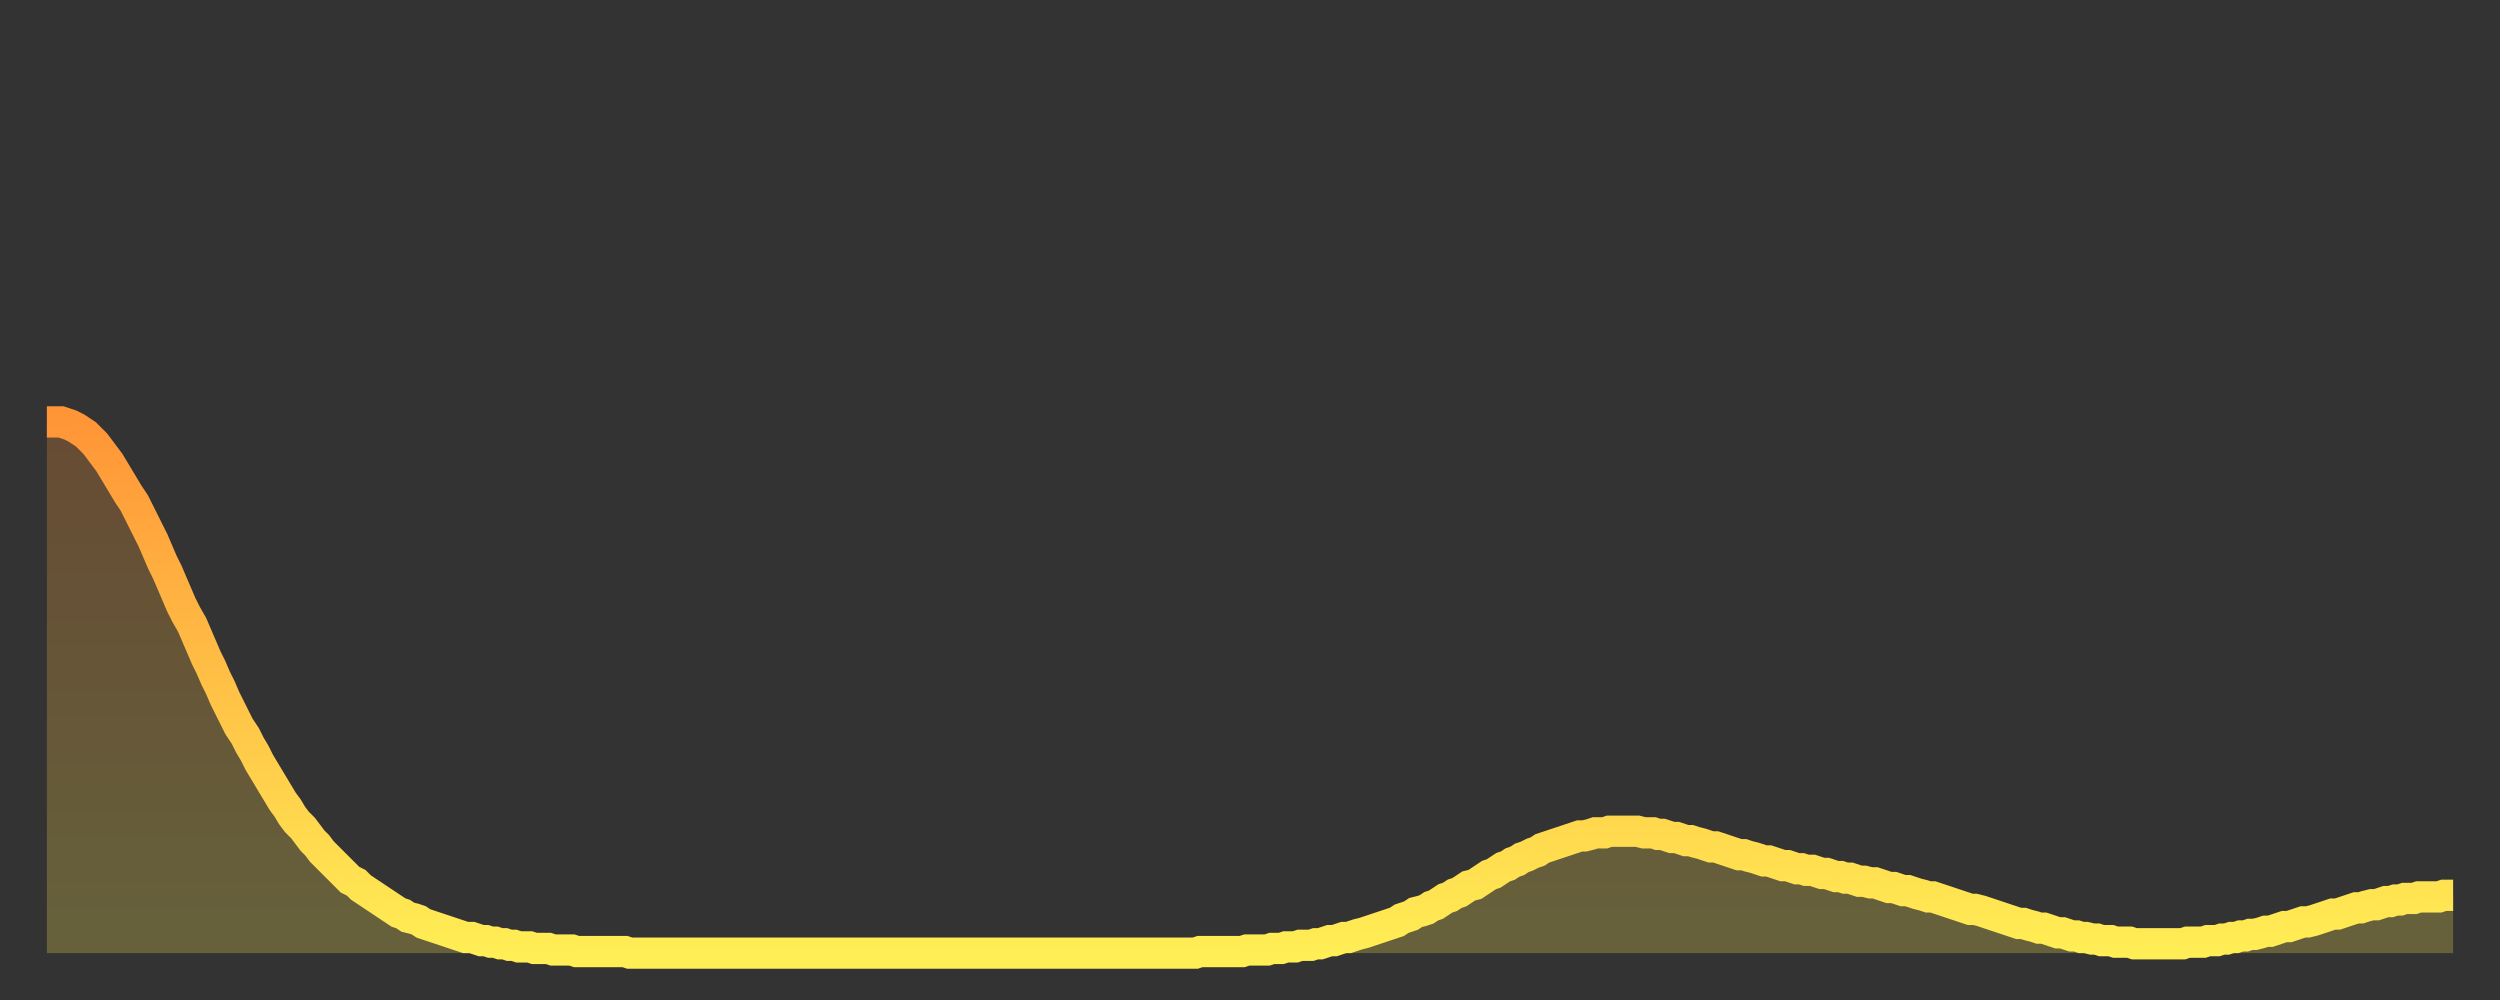 <?xml version="1.0" encoding="utf-8" ?>
<svg baseProfile="full" height="64" version="1.1" width="160" xmlns="http://www.w3.org/2000/svg" xmlns:ev="http://www.w3.org/2001/xml-events" xmlns:xlink="http://www.w3.org/1999/xlink"><rect width="100%" height="100%" fill="#333333" stroke="none"/><defs><linearGradient id="id903098" x1="0" x2="0" y1="0" y2="1"><stop offset="0%" stop-color="#ff9537" /><stop offset="50%" stop-color="#ffc146" /><stop offset="100%" stop-color="#ffee55" /></linearGradient></defs><g transform="translate(3,3)"><g><path d="M 0.0 24.0 0.3 24.0 0.6 24.0 0.9 24.0 1.2 24.1 1.5 24.2 1.9 24.4 2.2 24.6 2.5 24.8 2.8 25.1 3.1 25.4 3.4 25.8 3.7 26.2 4.0 26.6 4.3 27.1 4.6 27.6 4.9 28.1 5.2 28.6 5.6 29.2 5.9 29.8 6.2 30.4 6.5 31.0 6.8 31.6 7.1 32.3 7.4 33.0 7.7 33.6 8.0 34.3 8.3 35.0 8.6 35.7 8.9 36.3 9.3 37.0 9.6 37.7 9.9 38.4 10.2 39.1 10.5 39.7 10.8 40.4 11.1 41.0 11.4 41.7 11.7 42.3 12.0 42.9 12.3 43.5 12.7 44.1 13.0 44.7 13.3 45.2 13.6 45.8 13.9 46.3 14.2 46.8 14.5 47.3 14.8 47.8 15.1 48.3 15.4 48.7 15.7 49.2 16.0 49.6 16.4 50.0 16.7 50.4 17.0 50.8 17.3 51.1 17.6 51.5 17.9 51.8 18.2 52.1 18.5 52.4 18.8 52.7 19.1 53.0 19.4 53.3 19.8 53.5 20.1 53.8 20.4 54.0 20.7 54.2 21.0 54.4 21.3 54.6 21.6 54.8 21.9 55.0 22.2 55.2 22.5 55.4 22.8 55.5 23.1 55.7 23.5 55.8 23.8 55.9 24.1 56.1 24.4 56.2 24.7 56.3 25.0 56.4 25.3 56.5 25.6 56.6 25.9 56.7 26.2 56.8 26.5 56.9 26.8 57.0 27.2 57.0 27.5 57.1 27.8 57.2 28.1 57.2 28.4 57.3 28.7 57.3 29.0 57.4 29.3 57.4 29.6 57.5 29.9 57.5 30.2 57.6 30.6 57.6 30.9 57.6 31.2 57.7 31.5 57.7 31.8 57.7 32.1 57.7 32.4 57.8 32.7 57.8 33.0 57.8 33.3 57.8 33.6 57.8 33.9 57.9 34.3 57.9 34.6 57.9 34.9 57.9 35.2 57.9 35.5 57.9 35.8 57.9 36.1 57.9 36.4 57.9 36.7 57.9 37.0 57.9 37.3 58.0 37.7 58.0 38.0 58.0 38.3 58.0 38.6 58.0 38.9 58.0 39.2 58.0 39.5 58.0 39.8 58.0 40.1 58.0 40.4 58.0 40.7 58.0 41.0 58.0 41.4 58.0 41.7 58.0 42.0 58.0 42.3 58.0 42.6 58.0 42.9 58.0 43.2 58.0 43.5 58.0 43.8 58.0 44.1 58.0 44.4 58.0 44.7 58.0 45.1 58.0 45.4 58.0 45.7 58.0 46.0 58.0 46.3 58.0 46.6 58.0 46.9 58.0 47.2 58.0 47.5 58.0 47.8 58.0 48.1 58.0 48.5 58.0 48.8 58.0 49.1 58.0 49.4 58.0 49.7 58.0 50.0 58.0 50.3 58.0 50.6 58.0 50.9 58.0 51.2 58.0 51.5 58.0 51.8 58.0 52.2 58.0 52.5 58.0 52.8 58.0 53.1 58.0 53.4 58.0 53.7 58.0 54.0 58.0 54.3 58.0 54.6 58.0 54.9 58.0 55.2 58.0 55.6 58.0 55.9 58.0 56.2 58.0 56.5 58.0 56.8 58.0 57.1 58.0 57.4 58.0 57.7 58.0 58.0 58.0 58.3 58.0 58.6 58.0 58.9 58.0 59.3 58.0 59.6 58.0 59.9 58.0 60.2 58.0 60.5 58.0 60.8 58.0 61.1 58.0 61.4 58.0 61.7 58.0 62.0 58.0 62.3 58.0 62.6 58.0 63.0 58.0 63.3 58.0 63.6 58.0 63.9 58.0 64.2 58.0 64.5 58.0 64.8 58.0 65.1 58.0 65.4 58.0 65.7 58.0 66.0 58.0 66.4 58.0 66.7 58.0 67.0 58.0 67.3 58.0 67.6 58.0 67.9 58.0 68.2 58.0 68.5 58.0 68.8 58.0 69.1 58.0 69.4 58.0 69.7 58.0 70.1 58.0 70.4 58.0 70.7 58.0 71.0 58.0 71.3 58.0 71.6 58.0 71.9 58.0 72.2 58.0 72.5 58.0 72.8 58.0 73.1 58.0 73.5 58.0 73.8 57.9 74.1 57.9 74.4 57.9 74.7 57.9 75.0 57.9 75.3 57.9 75.6 57.9 75.9 57.9 76.2 57.9 76.5 57.9 76.8 57.8 77.2 57.8 77.5 57.8 77.8 57.8 78.1 57.8 78.4 57.7 78.7 57.7 79.0 57.7 79.3 57.6 79.6 57.6 79.9 57.6 80.2 57.5 80.5 57.5 80.9 57.5 81.2 57.4 81.5 57.4 81.8 57.3 82.1 57.2 82.4 57.2 82.7 57.1 83.0 57.0 83.3 57.0 83.6 56.9 83.9 56.8 84.3 56.7 84.6 56.6 84.9 56.5 85.2 56.4 85.5 56.3 85.8 56.2 86.1 56.1 86.4 56.0 86.7 55.8 87.0 55.7 87.3 55.6 87.6 55.4 88.0 55.3 88.3 55.2 88.6 55.0 88.9 54.9 89.2 54.7 89.5 54.5 89.8 54.4 90.1 54.2 90.4 54.1 90.7 53.9 91.0 53.7 91.4 53.6 91.7 53.4 92.0 53.2 92.3 53.0 92.6 52.9 92.9 52.7 93.2 52.5 93.5 52.4 93.8 52.2 94.1 52.1 94.4 51.9 94.7 51.8 95.1 51.6 95.4 51.5 95.7 51.3 96.0 51.2 96.3 51.1 96.6 51.0 96.9 50.9 97.2 50.8 97.5 50.7 97.8 50.6 98.1 50.5 98.4 50.5 98.8 50.4 99.1 50.3 99.4 50.3 99.7 50.3 100.0 50.2 100.3 50.2 100.6 50.2 100.9 50.2 101.2 50.2 101.5 50.2 101.8 50.2 102.2 50.3 102.5 50.3 102.8 50.3 103.1 50.4 103.4 50.4 103.7 50.5 104.0 50.6 104.3 50.6 104.6 50.7 104.9 50.8 105.2 50.8 105.5 50.9 105.9 51.0 106.2 51.1 106.5 51.2 106.8 51.2 107.1 51.3 107.4 51.4 107.7 51.5 108.0 51.6 108.3 51.7 108.6 51.7 108.9 51.8 109.3 51.9 109.6 52.0 109.9 52.1 110.2 52.1 110.5 52.2 110.8 52.3 111.1 52.4 111.4 52.4 111.7 52.5 112.0 52.6 112.3 52.6 112.6 52.7 113.0 52.7 113.3 52.8 113.6 52.9 113.9 52.9 114.2 53.0 114.5 53.1 114.8 53.1 115.1 53.2 115.4 53.2 115.7 53.3 116.0 53.4 116.3 53.4 116.7 53.5 117.0 53.5 117.3 53.6 117.6 53.7 117.9 53.8 118.2 53.8 118.5 53.9 118.8 54.0 119.1 54.0 119.4 54.1 119.7 54.2 120.1 54.3 120.4 54.4 120.7 54.4 121.0 54.5 121.3 54.6 121.6 54.7 121.9 54.8 122.2 54.9 122.5 55.0 122.8 55.1 123.1 55.2 123.4 55.2 123.8 55.3 124.1 55.4 124.4 55.5 124.7 55.6 125.0 55.7 125.3 55.8 125.6 55.9 125.9 56.0 126.2 56.1 126.5 56.1 126.8 56.2 127.2 56.3 127.5 56.4 127.8 56.4 128.1 56.5 128.4 56.6 128.7 56.7 129.0 56.7 129.3 56.8 129.6 56.9 129.9 56.9 130.2 57.0 130.5 57.0 130.9 57.1 131.2 57.1 131.5 57.2 131.8 57.2 132.1 57.2 132.4 57.3 132.7 57.3 133.0 57.3 133.3 57.3 133.6 57.4 133.9 57.4 134.2 57.4 134.6 57.4 134.9 57.4 135.2 57.4 135.5 57.4 135.8 57.4 136.1 57.4 136.4 57.4 136.7 57.4 137.0 57.3 137.3 57.3 137.6 57.3 138.0 57.3 138.3 57.2 138.6 57.2 138.9 57.2 139.2 57.1 139.5 57.1 139.8 57.0 140.1 57.0 140.4 56.9 140.7 56.9 141.0 56.8 141.3 56.8 141.7 56.7 142.0 56.6 142.3 56.6 142.6 56.5 142.9 56.4 143.2 56.3 143.5 56.3 143.8 56.2 144.1 56.1 144.4 56.0 144.7 56.0 145.1 55.9 145.4 55.8 145.7 55.7 146.0 55.6 146.3 55.5 146.6 55.5 146.9 55.4 147.2 55.3 147.5 55.2 147.8 55.1 148.1 55.1 148.4 55.0 148.8 54.9 149.1 54.9 149.4 54.8 149.7 54.7 150.0 54.7 150.3 54.6 150.6 54.6 150.9 54.5 151.2 54.5 151.5 54.5 151.8 54.4 152.1 54.4 152.5 54.4 152.8 54.4 153.1 54.4 153.4 54.3 153.7 54.3 154.0 54.3" fill="none" id="graph-curve" opacity="1" stroke="url(#id903098)" stroke-width="2" /><path d="M 0 58 L 0.0 24.0 0.3 24.0 0.6 24.0 0.9 24.0 1.2 24.1 1.5 24.2 1.9 24.4 2.2 24.6 2.5 24.8 2.8 25.1 3.1 25.4 3.4 25.8 3.7 26.2 4.0 26.6 4.3 27.1 4.6 27.6 4.9 28.1 5.2 28.6 5.6 29.2 5.9 29.8 6.2 30.4 6.5 31.0 6.8 31.6 7.1 32.3 7.4 33.0 7.7 33.6 8.0 34.3 8.3 35.0 8.6 35.7 8.9 36.3 9.3 37.0 9.6 37.7 9.9 38.4 10.2 39.1 10.5 39.7 10.8 40.4 11.1 41.0 11.4 41.7 11.7 42.3 12.0 42.9 12.3 43.5 12.7 44.1 13.0 44.7 13.3 45.2 13.6 45.8 13.9 46.3 14.2 46.8 14.5 47.3 14.8 47.8 15.1 48.3 15.4 48.7 15.7 49.2 16.0 49.6 16.4 50.0 16.7 50.4 17.0 50.8 17.3 51.1 17.6 51.5 17.9 51.8 18.2 52.1 18.5 52.4 18.8 52.7 19.1 53.0 19.4 53.3 19.8 53.5 20.1 53.8 20.4 54.0 20.7 54.2 21.0 54.4 21.3 54.6 21.6 54.8 21.9 55.0 22.2 55.2 22.5 55.4 22.8 55.5 23.1 55.7 23.5 55.8 23.8 55.9 24.1 56.1 24.4 56.2 24.7 56.3 25.0 56.4 25.3 56.5 25.6 56.6 25.9 56.7 26.2 56.8 26.5 56.9 26.8 57.0 27.2 57.0 27.5 57.1 27.8 57.2 28.1 57.2 28.4 57.3 28.7 57.3 29.0 57.4 29.3 57.4 29.6 57.5 29.9 57.5 30.2 57.6 30.6 57.6 30.9 57.6 31.2 57.7 31.5 57.7 31.8 57.7 32.1 57.7 32.4 57.8 32.7 57.8 33.0 57.8 33.3 57.8 33.6 57.8 33.9 57.9 34.3 57.9 34.6 57.9 34.9 57.9 35.2 57.9 35.5 57.9 35.8 57.9 36.1 57.9 36.4 57.9 36.7 57.9 37.0 57.9 37.3 58.0 37.7 58.0 38.0 58.0 38.3 58.0 38.6 58.0 38.9 58.0 39.2 58.0 39.5 58.0 39.8 58.0 40.1 58.0 40.4 58.0 40.7 58.0 41.0 58.0 41.4 58.0 41.7 58.0 42.0 58.0 42.3 58.0 42.6 58.0 42.9 58.0 43.2 58.0 43.5 58.0 43.8 58.0 44.1 58.0 44.4 58.0 44.7 58.0 45.1 58.0 45.4 58.0 45.7 58.0 46.0 58.0 46.3 58.0 46.6 58.0 46.9 58.0 47.2 58.0 47.5 58.0 47.8 58.0 48.1 58.0 48.5 58.0 48.8 58.0 49.1 58.0 49.4 58.0 49.7 58.0 50.0 58.0 50.3 58.0 50.6 58.0 50.9 58.0 51.2 58.0 51.5 58.0 51.8 58.0 52.2 58.0 52.5 58.0 52.8 58.0 53.1 58.0 53.4 58.0 53.7 58.0 54.0 58.0 54.3 58.0 54.6 58.0 54.9 58.0 55.2 58.0 55.6 58.0 55.9 58.0 56.2 58.0 56.5 58.0 56.8 58.0 57.1 58.0 57.4 58.0 57.7 58.0 58.0 58.0 58.3 58.0 58.6 58.0 58.9 58.0 59.3 58.0 59.6 58.0 59.9 58.0 60.2 58.0 60.5 58.0 60.8 58.0 61.1 58.0 61.4 58.0 61.7 58.0 62.0 58.0 62.3 58.0 62.6 58.0 63.0 58.0 63.3 58.0 63.6 58.0 63.9 58.0 64.2 58.0 64.5 58.0 64.8 58.0 65.1 58.0 65.4 58.0 65.7 58.0 66.0 58.0 66.4 58.0 66.7 58.0 67.0 58.0 67.3 58.0 67.6 58.0 67.9 58.0 68.2 58.0 68.5 58.0 68.8 58.0 69.1 58.0 69.4 58.0 69.7 58.0 70.1 58.0 70.4 58.0 70.7 58.0 71.0 58.0 71.3 58.0 71.6 58.0 71.9 58.0 72.2 58.0 72.5 58.0 72.8 58.0 73.1 58.0 73.5 58.0 73.8 57.9 74.1 57.9 74.4 57.9 74.7 57.9 75.0 57.9 75.3 57.9 75.6 57.9 75.9 57.9 76.2 57.9 76.5 57.9 76.8 57.8 77.2 57.8 77.5 57.8 77.8 57.8 78.1 57.8 78.4 57.7 78.7 57.7 79.0 57.7 79.3 57.6 79.6 57.6 79.9 57.6 80.2 57.5 80.5 57.5 80.9 57.5 81.2 57.4 81.5 57.4 81.8 57.3 82.1 57.2 82.4 57.2 82.7 57.1 83.0 57.0 83.3 57.0 83.6 56.9 83.9 56.8 84.3 56.7 84.6 56.6 84.9 56.5 85.2 56.4 85.5 56.3 85.8 56.2 86.1 56.1 86.4 56.0 86.7 55.8 87.0 55.7 87.3 55.6 87.6 55.4 88.0 55.3 88.3 55.2 88.6 55.0 88.9 54.9 89.2 54.7 89.5 54.5 89.8 54.4 90.1 54.2 90.4 54.1 90.7 53.9 91.0 53.7 91.4 53.6 91.7 53.4 92.0 53.2 92.3 53.0 92.6 52.9 92.9 52.7 93.2 52.5 93.5 52.4 93.8 52.2 94.1 52.1 94.4 51.9 94.7 51.8 95.1 51.6 95.4 51.5 95.7 51.3 96.0 51.2 96.3 51.1 96.6 51.0 96.9 50.9 97.2 50.8 97.5 50.7 97.8 50.6 98.1 50.5 98.4 50.5 98.8 50.4 99.1 50.3 99.4 50.3 99.7 50.3 100.0 50.2 100.3 50.2 100.6 50.2 100.9 50.2 101.2 50.2 101.5 50.2 101.8 50.2 102.2 50.3 102.5 50.3 102.8 50.3 103.1 50.4 103.4 50.4 103.7 50.5 104.0 50.6 104.3 50.6 104.6 50.7 104.9 50.8 105.2 50.8 105.5 50.9 105.9 51.0 106.2 51.1 106.5 51.2 106.8 51.2 107.1 51.3 107.4 51.4 107.7 51.5 108.0 51.6 108.3 51.7 108.6 51.7 108.9 51.8 109.3 51.9 109.6 52.0 109.9 52.1 110.2 52.1 110.5 52.2 110.8 52.3 111.1 52.4 111.4 52.4 111.7 52.5 112.0 52.6 112.3 52.6 112.6 52.7 113.0 52.7 113.3 52.8 113.6 52.9 113.9 52.9 114.2 53.0 114.5 53.1 114.8 53.1 115.1 53.2 115.4 53.2 115.7 53.3 116.0 53.4 116.3 53.4 116.7 53.5 117.0 53.5 117.3 53.6 117.6 53.7 117.9 53.8 118.2 53.8 118.5 53.9 118.8 54.0 119.1 54.0 119.4 54.1 119.7 54.2 120.1 54.3 120.4 54.4 120.7 54.4 121.0 54.5 121.3 54.6 121.6 54.7 121.9 54.8 122.2 54.9 122.5 55.0 122.8 55.1 123.1 55.2 123.4 55.2 123.8 55.3 124.1 55.4 124.4 55.5 124.7 55.6 125.0 55.7 125.3 55.8 125.6 55.9 125.9 56.0 126.2 56.1 126.5 56.1 126.8 56.2 127.2 56.3 127.5 56.4 127.8 56.4 128.1 56.5 128.4 56.6 128.7 56.7 129.0 56.7 129.3 56.8 129.6 56.9 129.9 56.9 130.2 57.0 130.5 57.0 130.9 57.1 131.2 57.1 131.5 57.2 131.8 57.2 132.1 57.2 132.4 57.3 132.7 57.3 133.0 57.3 133.3 57.3 133.6 57.4 133.9 57.4 134.2 57.4 134.6 57.4 134.9 57.4 135.2 57.4 135.5 57.4 135.8 57.4 136.1 57.4 136.4 57.4 136.7 57.4 137.0 57.3 137.3 57.3 137.6 57.3 138.0 57.3 138.3 57.2 138.6 57.2 138.9 57.2 139.2 57.1 139.5 57.1 139.8 57.0 140.1 57.0 140.4 56.9 140.7 56.9 141.0 56.8 141.3 56.8 141.7 56.7 142.0 56.6 142.3 56.6 142.6 56.5 142.9 56.4 143.2 56.3 143.5 56.3 143.8 56.2 144.1 56.1 144.4 56.0 144.7 56.0 145.1 55.9 145.4 55.8 145.7 55.7 146.0 55.6 146.3 55.5 146.6 55.5 146.9 55.4 147.2 55.3 147.5 55.2 147.8 55.1 148.1 55.1 148.4 55.0 148.8 54.9 149.1 54.9 149.4 54.8 149.7 54.7 150.0 54.7 150.3 54.6 150.6 54.6 150.9 54.5 151.2 54.5 151.5 54.5 151.8 54.4 152.1 54.4 152.5 54.4 152.8 54.4 153.1 54.4 153.4 54.3 153.7 54.3 154.0 54.3 154 58" fill="url(#id903098)" fill-opacity=".25" id="graph-shadow" /></g></g></svg>